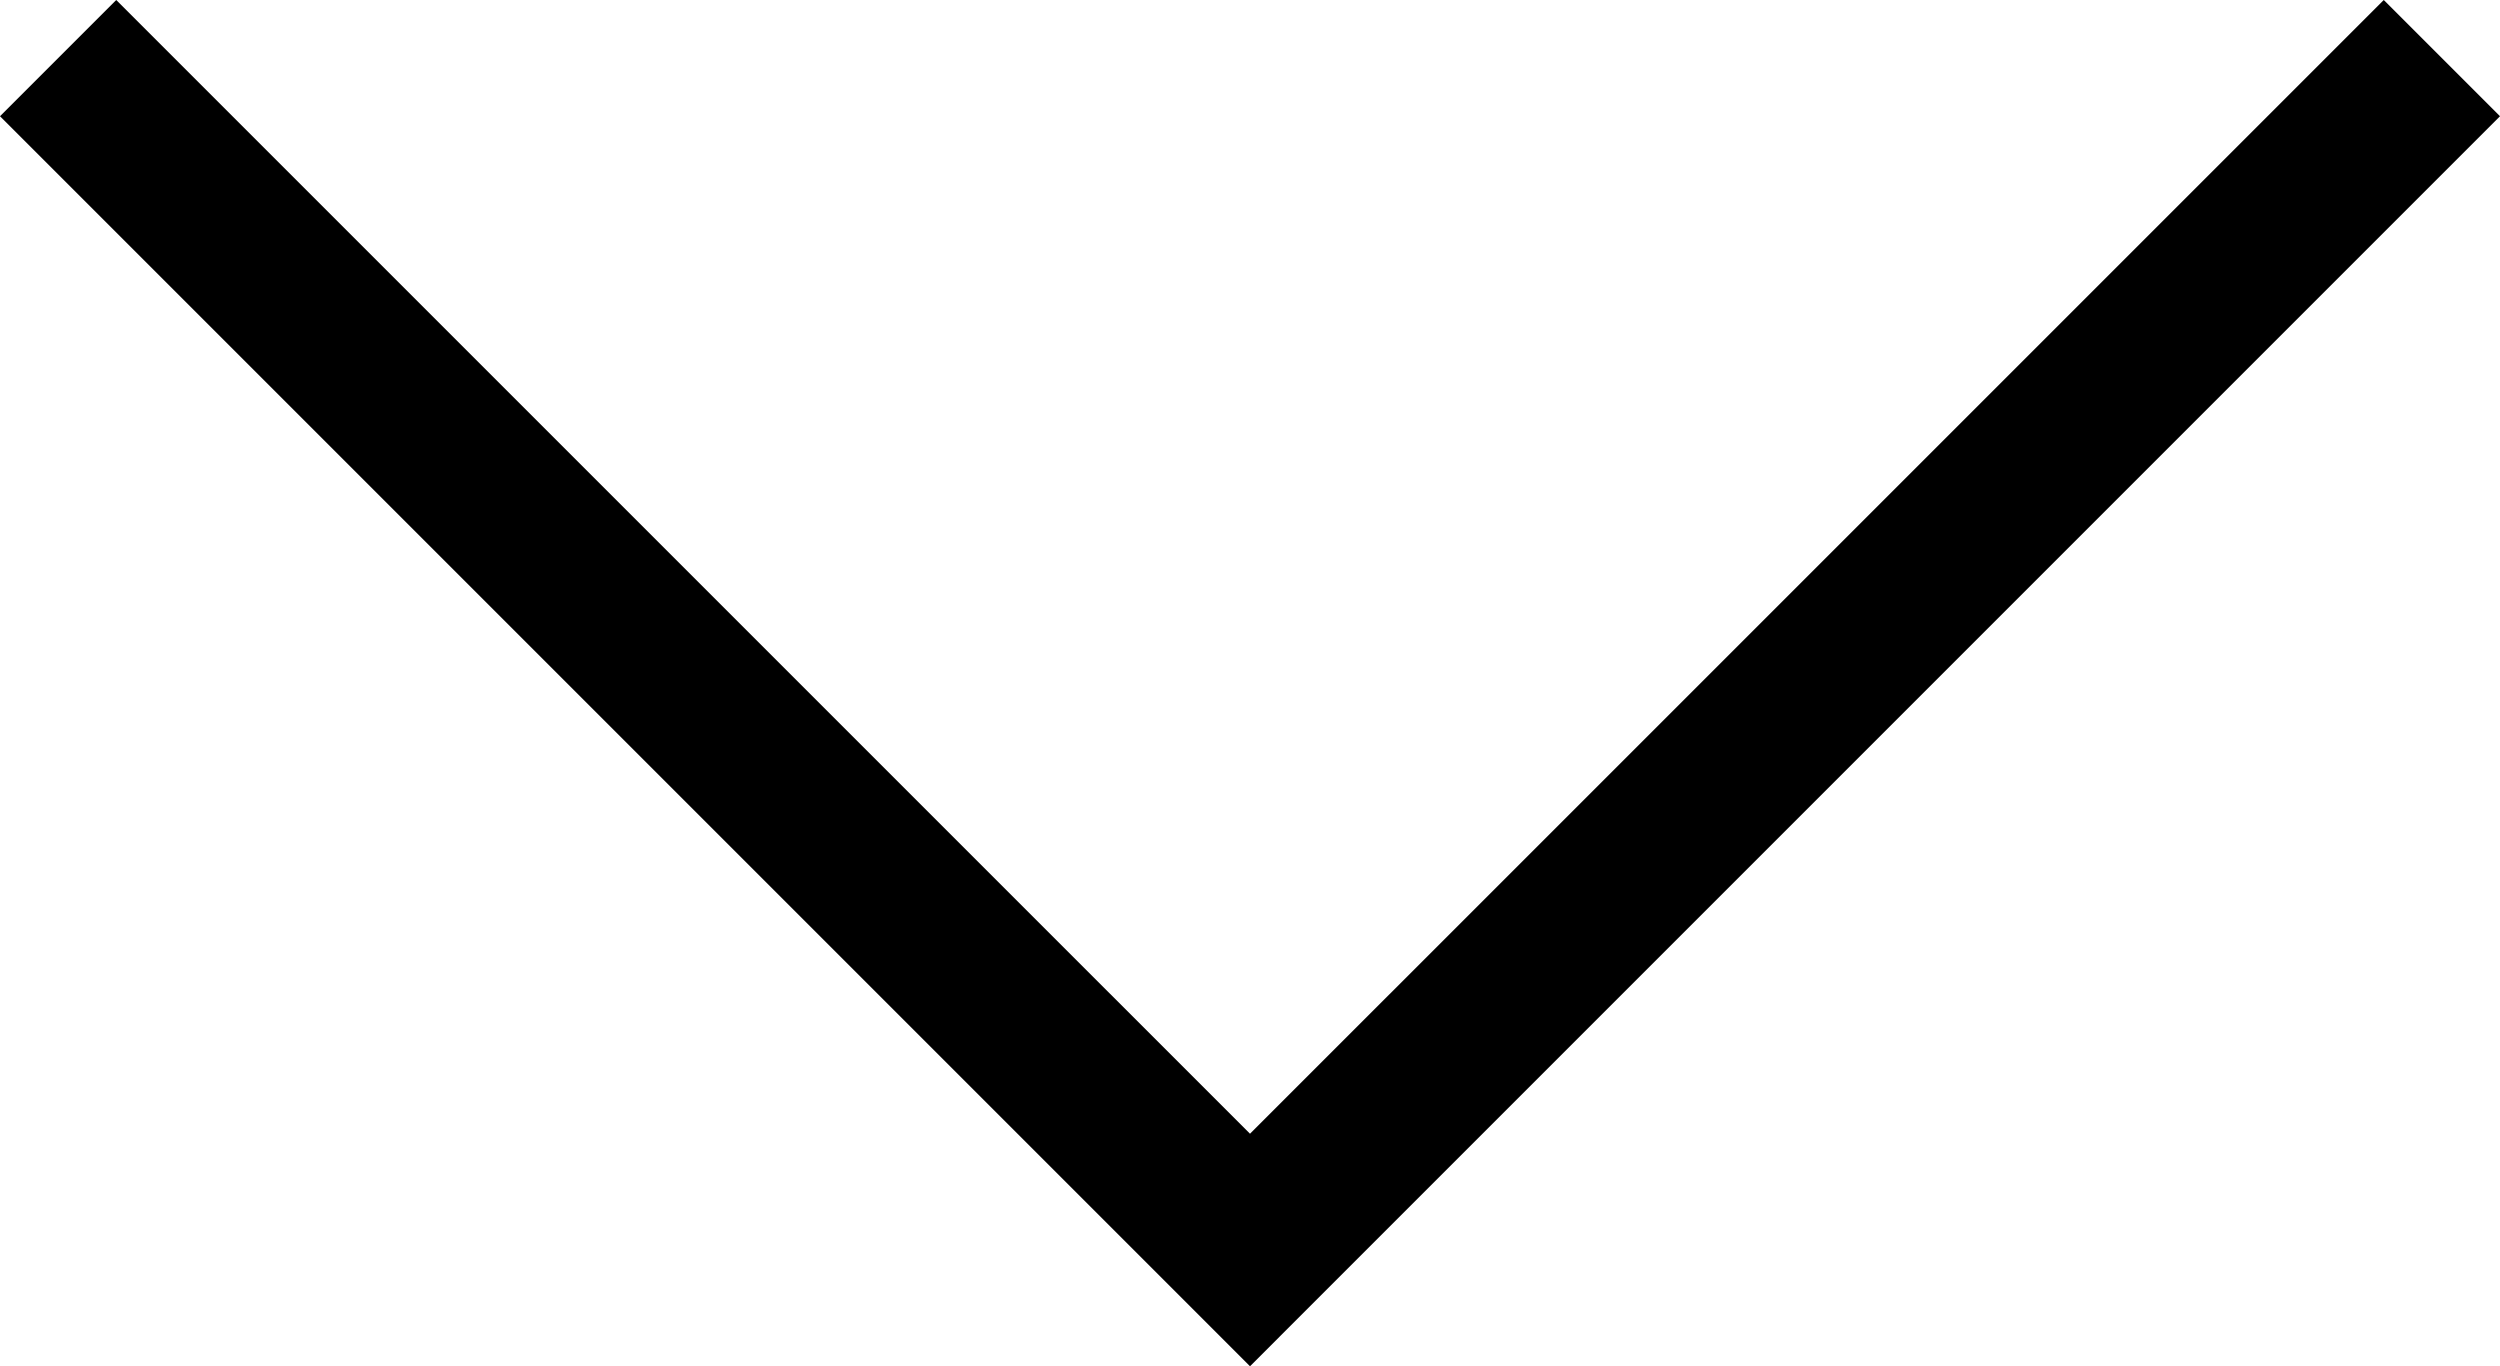<?xml version="1.0" encoding="UTF-8"?>
<svg width="60.828px" height="33.243px" viewBox="0 0 60.828 33.243" version="1.1" xmlns="http://www.w3.org/2000/svg" xmlns:xlink="http://www.w3.org/1999/xlink">
    <title>icons/arrow down</title>
    <g id="Design-" stroke="none" stroke-width="1" fill="none" fill-rule="evenodd">
        <polygon id="icons/arrow-down" fill="black" fill-rule="nonzero" points="58 0 60.828 2.828 30.414 33.243 29 31.828 0 2.828 2.828 0 30.414 27.585"></polygon>
    </g>
</svg>
